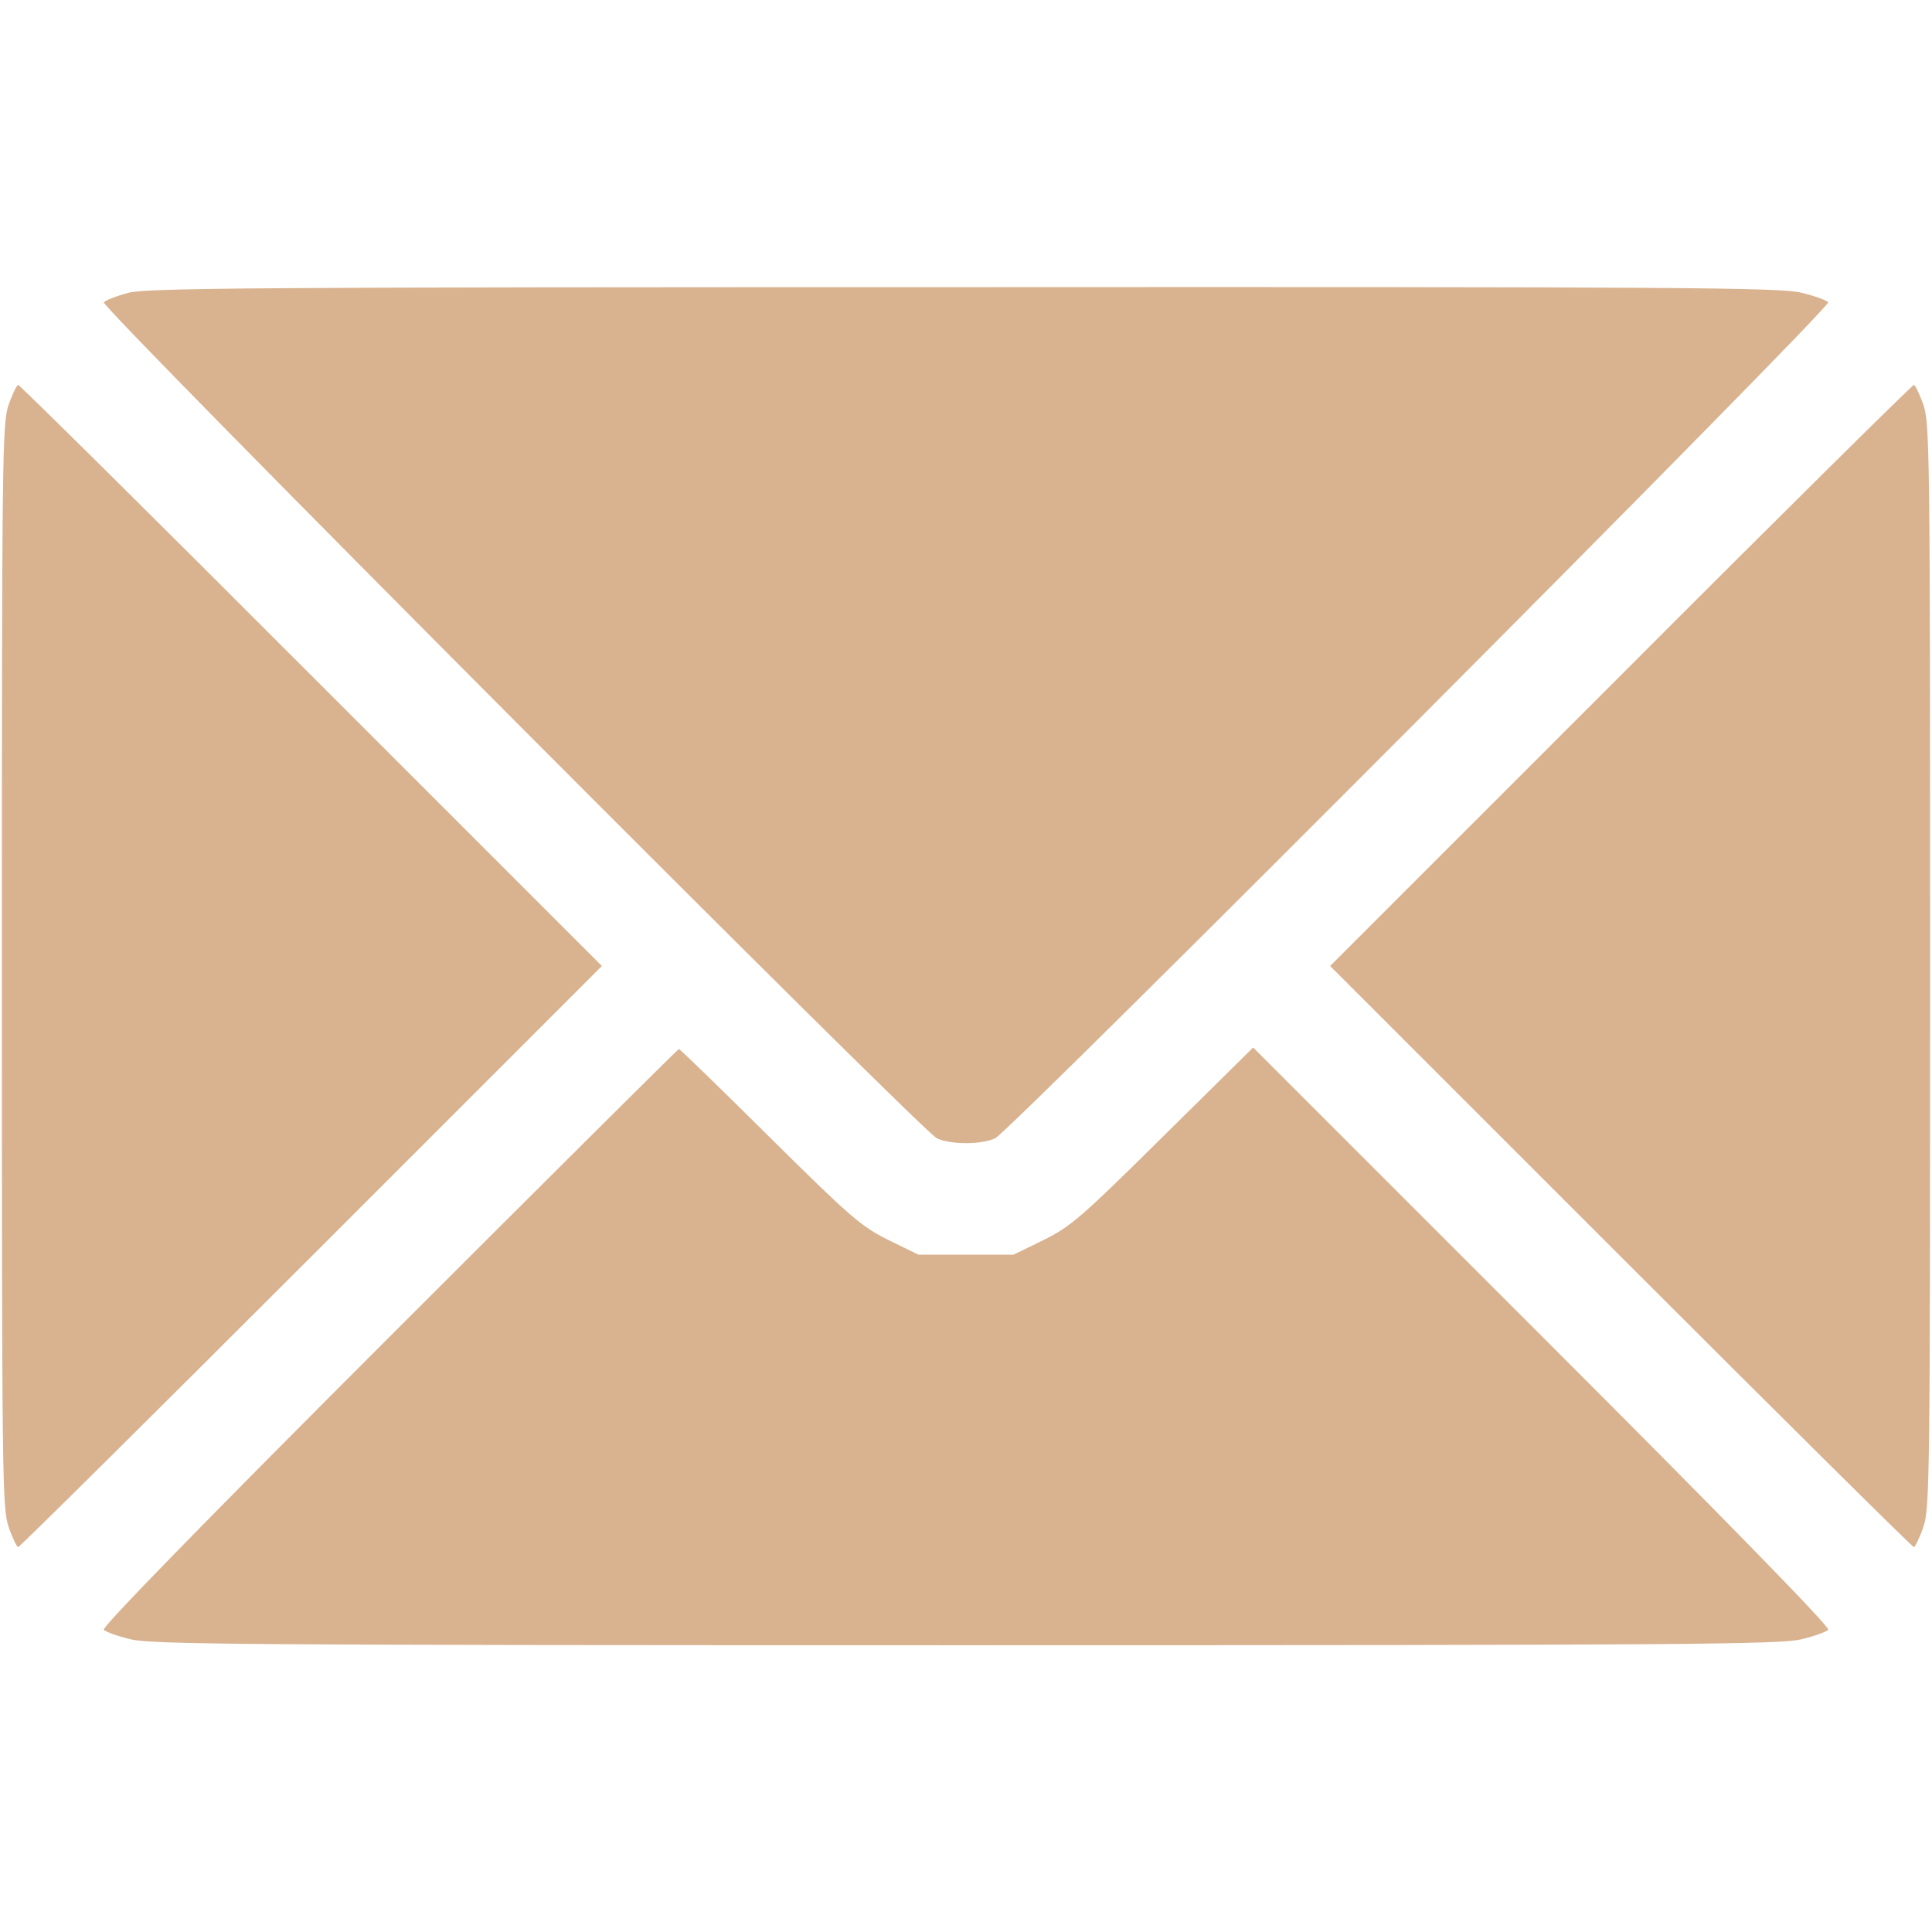 <?xml version="1.0" encoding="utf-8"?>
<!-- Generator: Adobe Illustrator 26.4.1, SVG Export Plug-In . SVG Version: 6.00 Build 0)  -->
<svg version="1.1" id="Layer_1" xmlns="http://www.w3.org/2000/svg" xmlns:xlink="http://www.w3.org/1999/xlink" x="0px" y="0px"
	 viewBox="0 0 512 512" style="enable-background:new 0 0 512 512;" xml:space="preserve">
<style type="text/css">
	.st0{fill:#D9B28F;}
</style>
<g transform="translate(0,512) scale(0.1,-0.1)">
	<path class="st0" d="M340,4344c-30-8-59-19-65-25c-11-11,2161-2190,2207-2215c35-18,121-18,156,0c46,25,2218,2204,2207,2215
		c-6,6-37,17-70,25c-53,14-298,16-2220,15C684,4359,388,4357,340,4344z"/>
	<path class="st0" d="M23,4048C6,3998,5,3925,5,2560s1-1438,18-1487c10-29,22-53,25-53c4,0,354,347,777,770l770,770l-770,770
		c-423,424-773,770-777,770C45,4100,33,4076,23,4048z"/>
	<path class="st0" d="M4295,3330l-770-770l770-770c423-423,773-770,777-770c3,0,15,24,25,53c17,49,18,122,18,1487s-1,1438-18,1488
		c-10,28-22,52-25,52C5068,4100,4718,3754,4295,3330z"/>
	<path class="st0" d="M1030,1575c-495-495-761-768-755-774s37-17,70-25c53-14,299-16,2215-16s2162,2,2215,16c33,8,64,19,70,25
		s-260,279-757,776l-767,767l-238-235c-218-216-245-239-317-275l-80-39h-126h-126l-80,39c-72,36-100,60-315,273
		c-129,128-237,233-240,233C1797,2340,1451,1996,1030,1575z"/>
</g>
</svg>
